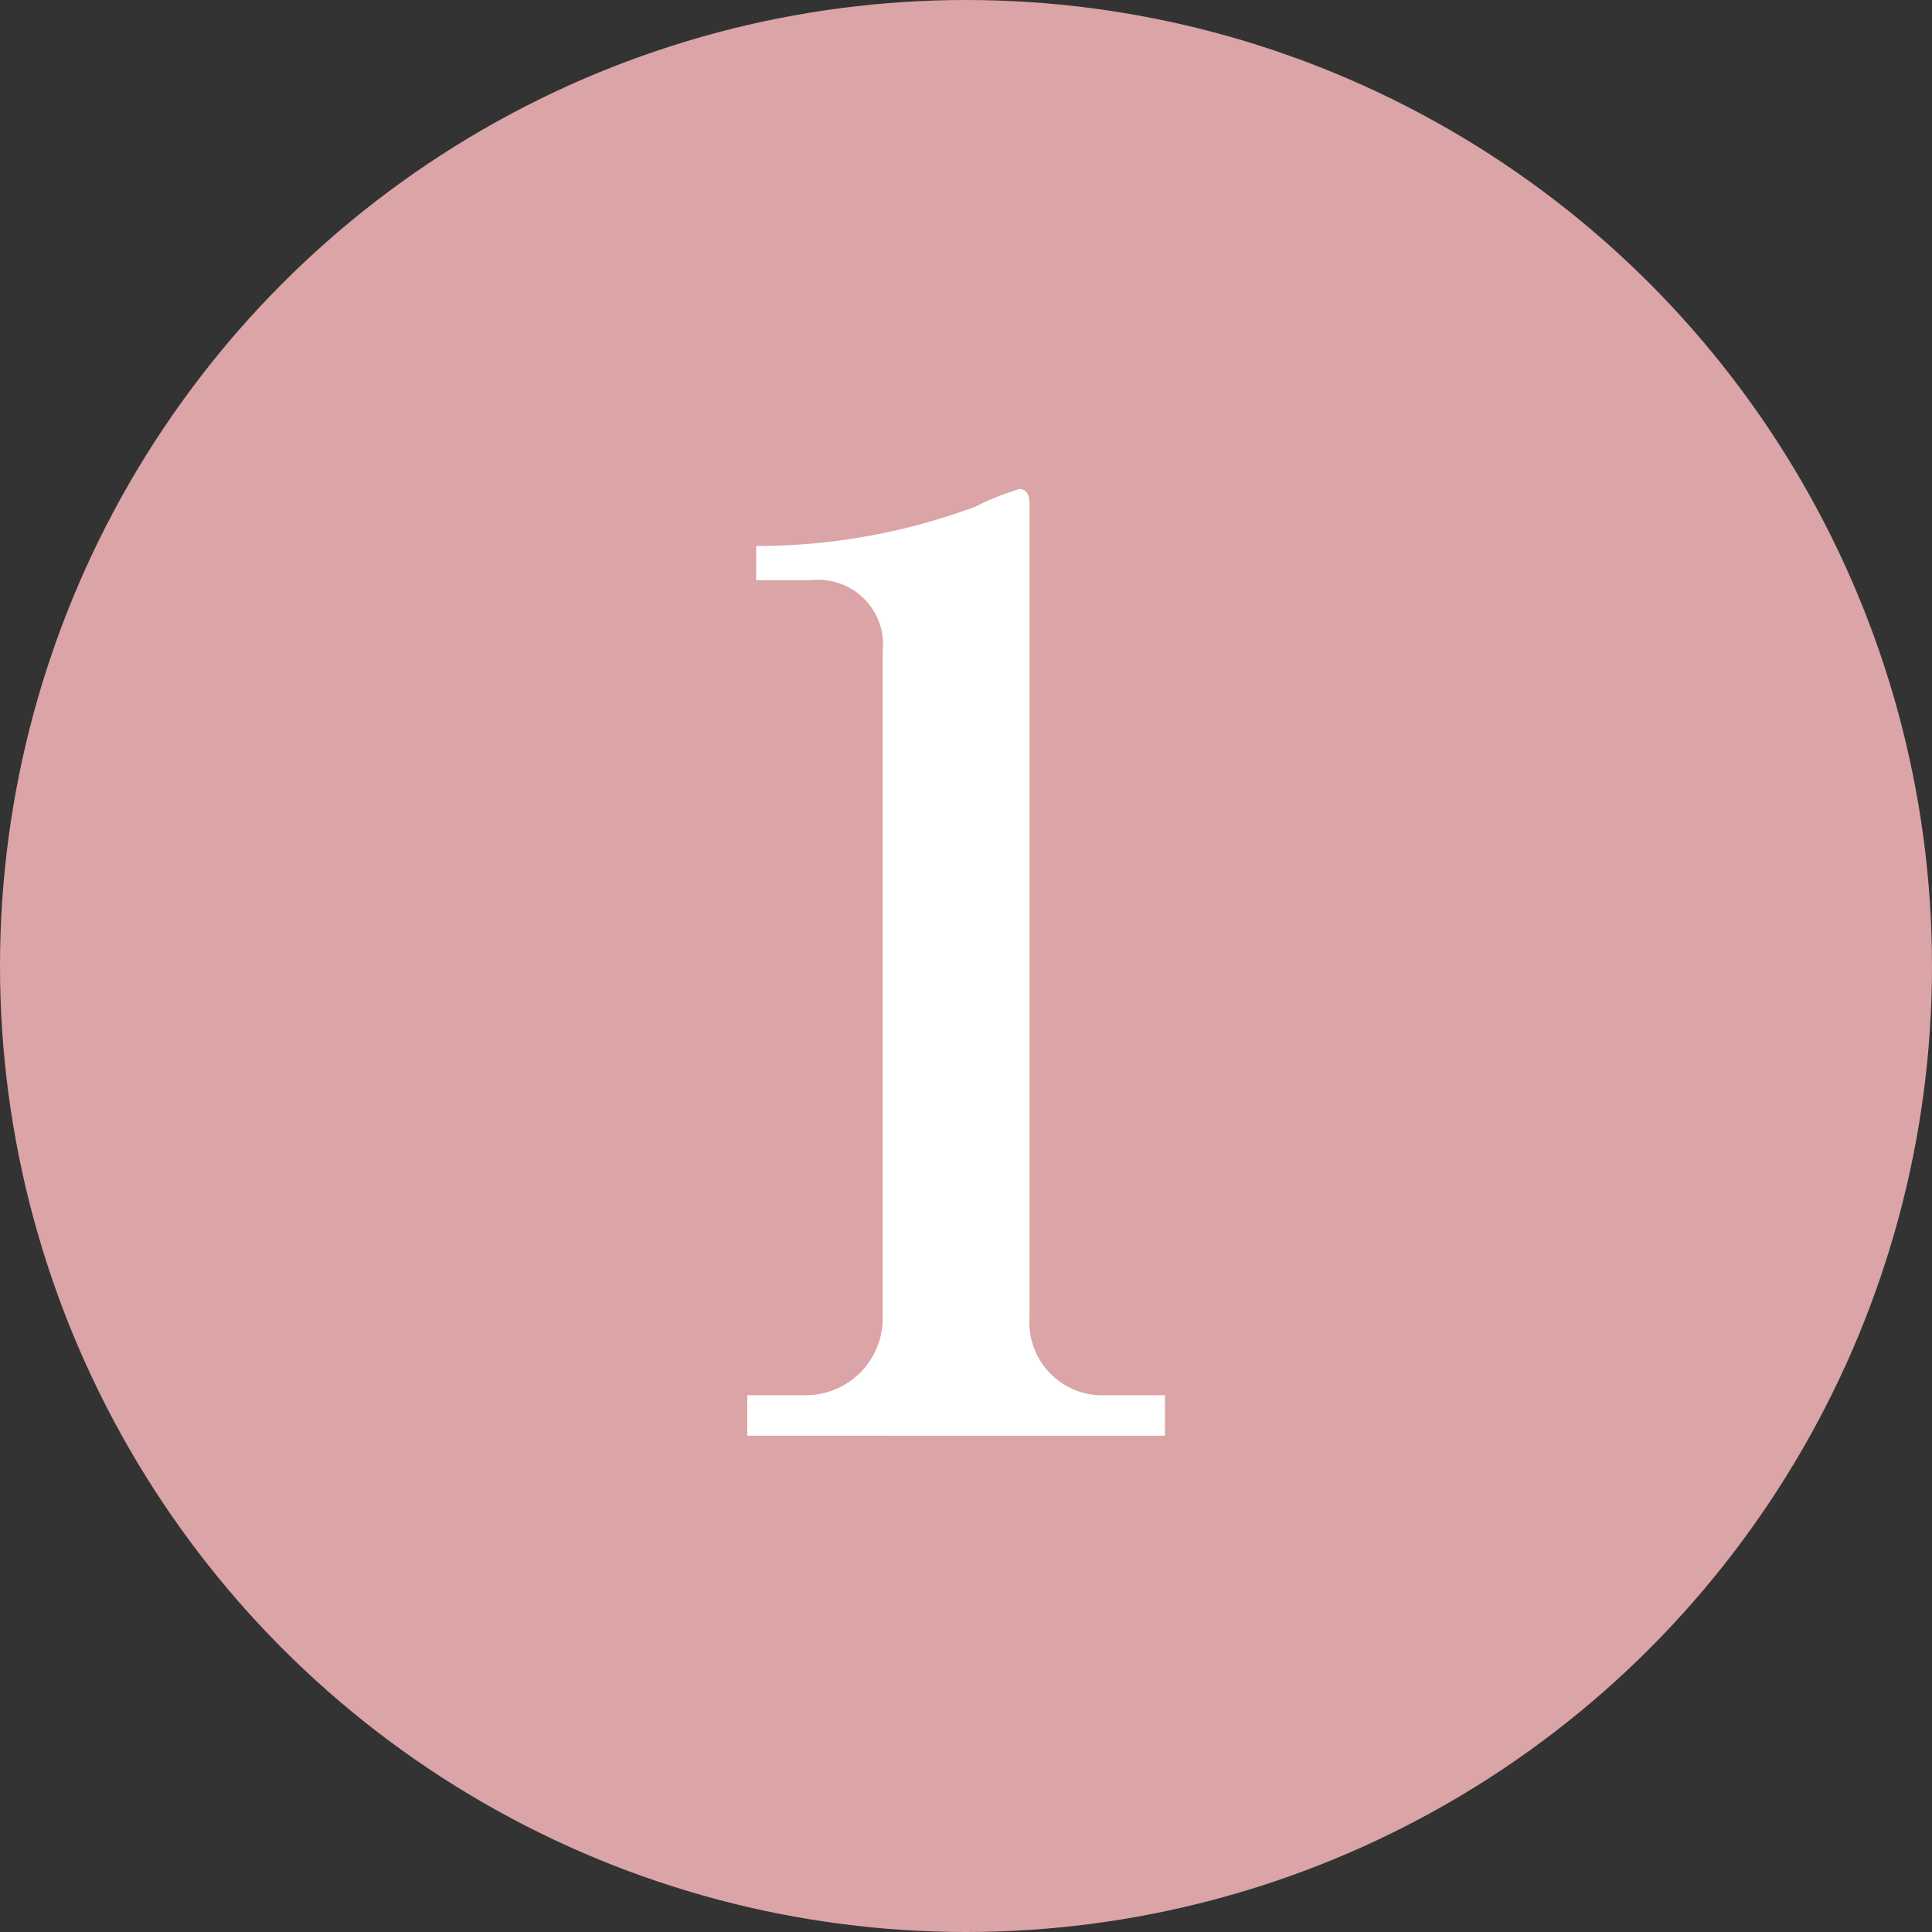 <svg xmlns="http://www.w3.org/2000/svg" width="40.484" height="40.484" viewBox="0 0 40.484 40.484">
  <rect x="0" y="0" width="40.484" height="40.484" fill="#333333" stroke="none"/>
  <g id="Group_399" data-name="Group 399" transform="translate(-97.431 -5447.415)">
    <circle id="Ellipse_89" data-name="Ellipse 89" cx="20.242" cy="20.242" r="20.242" transform="translate(97.431 5447.415)" fill="#dba4a6"/>
    <g id="Group_78" data-name="Group 78">
      <path id="Path_173" data-name="Path 173" d="M113.09,5477.5v-.849h1.194a1.613,1.613,0,0,0,1.644-1.618v-13.975a1.355,1.355,0,0,0-1.486-1.486h-1.166v-.716a13.14,13.14,0,0,0,4.588-.822,5.613,5.613,0,0,1,.928-.371c.159,0,.212.133.212.318v17.052a1.529,1.529,0,0,0,1.618,1.618h1.22v.849Z" fill="#fff"/>
    </g>
  </g>
</svg>
